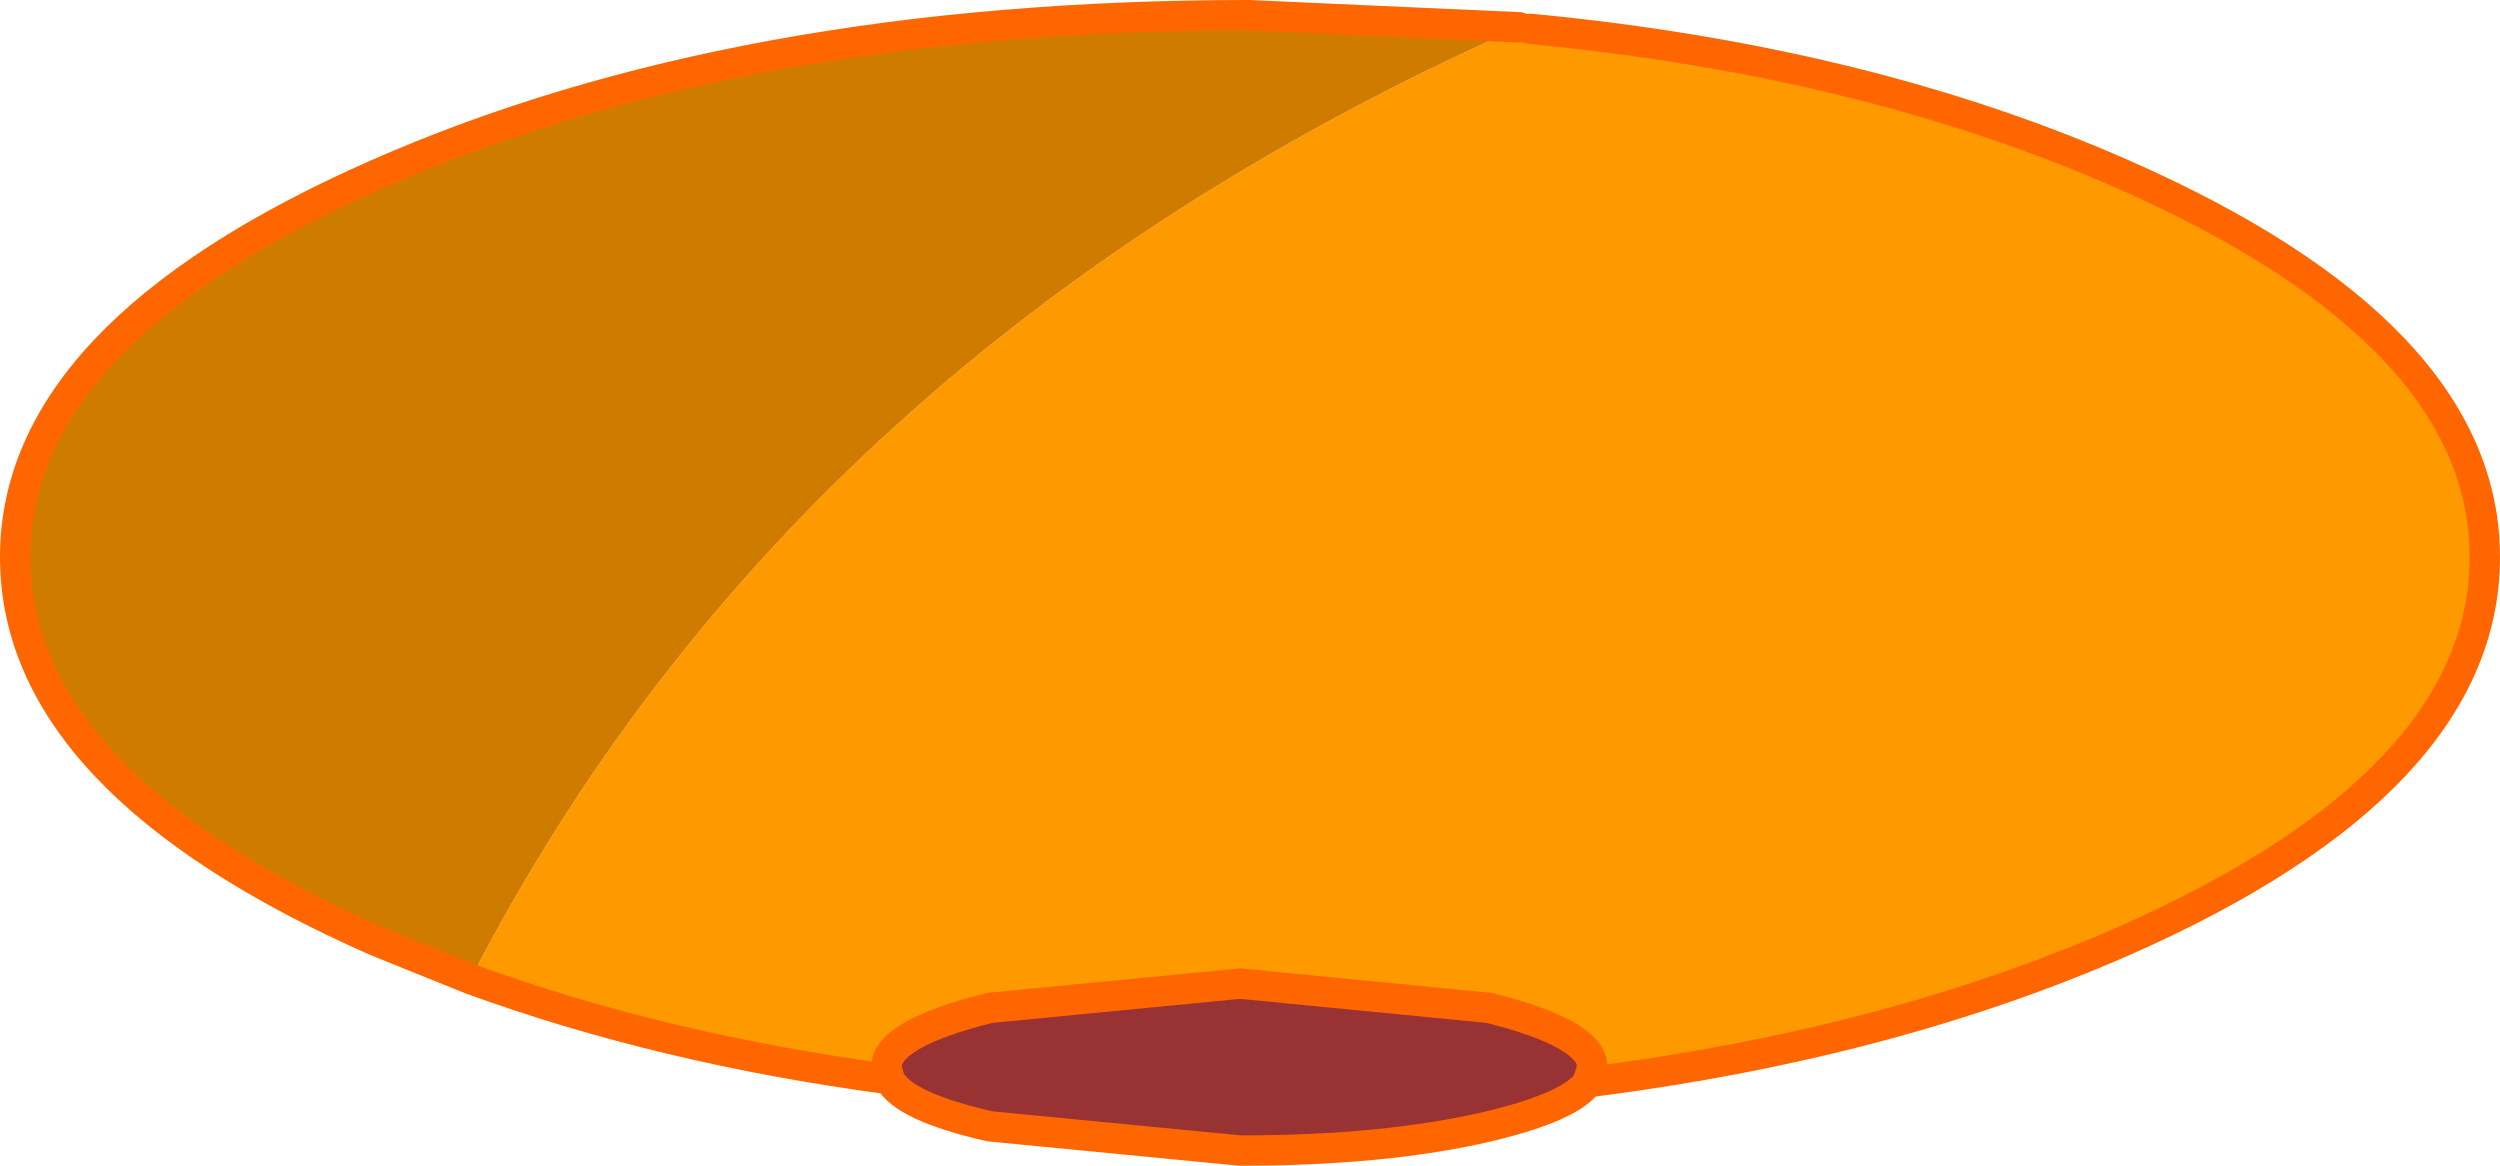 <?xml version="1.0" encoding="UTF-8" standalone="no"?>
<svg xmlns:xlink="http://www.w3.org/1999/xlink" height="38.4px" width="82.35px" xmlns="http://www.w3.org/2000/svg">
  <g transform="matrix(1.0, 0.0, 0.0, 1.0, 41.2, 18.35)">
    <path d="M9.2 -17.4 Q20.25 -16.35 28.75 -12.6 40.65 -7.35 40.65 0.0 40.65 7.4 28.75 12.65 21.0 16.05 11.1 17.3 L11.25 16.8 Q11.25 15.7 7.85 14.85 L-0.35 14.05 -8.6 14.85 Q-12.0 15.7 -12.0 16.8 L-11.9 17.2 Q-19.4 16.2 -25.7 13.9 -15.0 -6.85 8.85 -17.45 L9.2 -17.4" fill="#ff9900" fill-rule="evenodd" stroke="none"/>
    <path d="M11.1 17.3 Q10.55 18.1 7.85 18.75 4.45 19.55 -0.35 19.55 L-8.6 18.75 Q-11.45 18.1 -11.9 17.2 L-12.0 16.8 Q-12.0 15.7 -8.6 14.85 L-0.35 14.05 7.85 14.85 Q11.25 15.7 11.25 16.8 L11.1 17.3" fill="#993333" fill-rule="evenodd" stroke="none"/>
    <path d="M-25.7 13.9 L-28.8 12.65 Q-40.7 7.4 -40.7 0.0 -40.7 -7.35 -28.8 -12.6 -16.9 -17.85 -0.05 -17.85 L8.85 -17.45 Q-15.0 -6.85 -25.7 13.9" fill="#ce7b00" fill-rule="evenodd" stroke="none"/>
    <path d="M9.2 -17.4 Q20.25 -16.35 28.75 -12.6 40.65 -7.35 40.65 0.0 40.65 7.4 28.75 12.65 21.0 16.05 11.1 17.3 M-11.9 17.2 Q-19.4 16.2 -25.7 13.9 L-28.8 12.65 Q-40.7 7.4 -40.7 0.0 -40.7 -7.35 -28.8 -12.6 -16.9 -17.85 -0.05 -17.85 L8.85 -17.45" fill="none" stroke="#ff6600" stroke-linecap="round" stroke-linejoin="round" stroke-width="1.0"/>
    <path d="M11.1 17.3 Q10.55 18.1 7.85 18.75 4.45 19.55 -0.35 19.55 L-8.6 18.75 Q-11.45 18.1 -11.9 17.2 L-12.0 16.8 Q-12.0 15.7 -8.6 14.85 L-0.35 14.05 7.85 14.85 Q11.25 15.7 11.25 16.8 L11.1 17.3" fill="none" stroke="#ff6600" stroke-linecap="round" stroke-linejoin="round" stroke-width="1.0"/>
  </g>
</svg>
